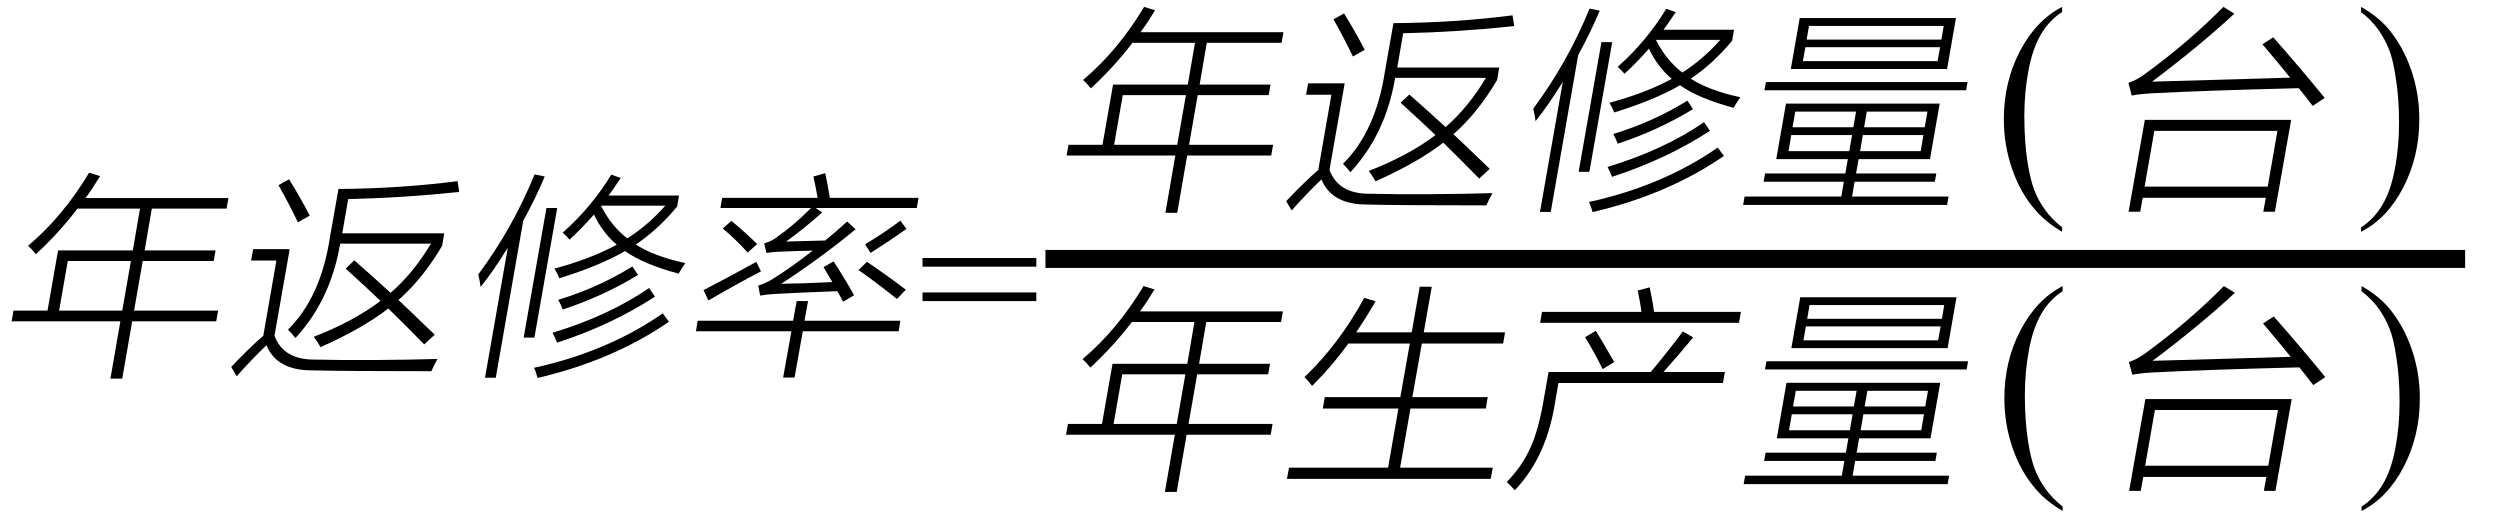 <svg xmlns="http://www.w3.org/2000/svg" xmlns:xlink="http://www.w3.org/1999/xlink" stroke-dasharray="none" shape-rendering="auto" font-family="'Dialog'" width="185" text-rendering="auto" fill-opacity="1" contentScriptType="text/ecmascript" color-interpolation="auto" color-rendering="auto" preserveAspectRatio="xMidYMid meet" font-size="12" fill="black" stroke="black" image-rendering="auto" stroke-miterlimit="10" zoomAndPan="magnify" version="1.0" stroke-linecap="square" stroke-linejoin="miter" contentStyleType="text/css" font-style="normal" height="38" stroke-width="1" stroke-dashoffset="0" font-weight="normal" stroke-opacity="1"><defs id="genericDefs"/><g><g text-rendering="optimizeLegibility" transform="translate(0,26)" color-rendering="optimizeQuality" color-interpolation="linearRGB" image-rendering="optimizeQuality"><path d="M2.656 -7.188 Q2.328 -7.594 2.078 -7.812 Q4.656 -9.984 6.594 -13.219 L7.406 -12.969 Q6.828 -12.016 6.328 -11.344 L16.906 -11.344 L16.766 -10.562 L11.234 -10.562 L10.703 -7.469 L15.953 -7.469 L15.812 -6.688 L10.562 -6.688 L9.922 -3.016 L16.141 -3.016 L16 -2.219 L9.781 -2.219 L9.047 2.016 L8.172 2.016 L8.906 -2.219 L0.859 -2.219 L1 -3.016 L3.516 -3.016 L4.297 -7.469 L9.828 -7.469 L10.359 -10.562 L5.734 -10.562 Q4.375 -8.781 2.656 -7.188 ZM5.016 -6.688 L4.375 -3.016 L9.047 -3.016 L9.688 -6.688 L5.016 -6.688 Z" stroke="none"/></g><g text-rendering="optimizeLegibility" transform="translate(16.906,26)" color-rendering="optimizeQuality" color-interpolation="linearRGB" image-rendering="optimizeQuality"><path d="M8.672 -6.125 L9.312 -6.734 Q10.484 -5.719 12 -4.328 Q13.688 -5.797 14.984 -7.969 L8.266 -7.969 Q7.562 -3.797 4.953 -0.984 Q4.797 -1.203 4.406 -1.609 Q6.844 -4.016 7.516 -8.484 L8.141 -12.016 Q12.688 -12.047 16.953 -12.594 L17.078 -11.797 Q12.938 -11.359 8.859 -11.266 L8.422 -8.734 L15.969 -8.734 L15.812 -7.812 Q14.391 -5.391 12.578 -3.797 Q13.25 -3.172 14.594 -1.875 Q15.031 -1.453 15.266 -1.234 L14.484 -0.516 Q13.016 -2.016 11.828 -3.172 Q9.938 -1.703 6.812 -0.312 Q6.594 -0.719 6.312 -1.078 Q9.281 -2.234 11.25 -3.734 Q10.344 -4.609 8.672 -6.125 ZM6.469 0.609 Q8.109 0.656 10.766 0.641 Q13.391 0.625 15.469 0.562 Q15.219 1 15.016 1.469 Q8.422 1.469 6.203 1.406 Q3.578 1.422 2.812 -0.453 Q1.672 0.641 0.609 1.844 L0.203 1.156 Q1.516 -0.234 2.578 -1.156 L3.547 -6.719 L1.672 -6.719 L1.828 -7.562 L4.531 -7.562 L3.406 -1.156 Q4.078 0.656 6.469 0.609 ZM5.141 -9.547 Q4.438 -11 3.703 -12.297 L4.484 -12.734 Q5.266 -11.484 6.016 -10.047 L5.141 -9.547 Z" stroke="none"/></g><g text-rendering="optimizeLegibility" transform="translate(33.984,26)" color-rendering="optimizeQuality" color-interpolation="linearRGB" image-rendering="optimizeQuality"><path d="M8.156 -8.266 Q7.969 -8.516 7.656 -8.781 Q9.812 -10.703 11.25 -13.078 L11.953 -12.828 Q11.906 -12.766 11.812 -12.625 Q11.328 -11.891 11.047 -11.531 L16.266 -11.531 L16.125 -10.719 Q14.734 -9.031 13.062 -7.906 Q14.422 -7.031 16.734 -6.531 Q16.484 -6.188 16.234 -5.75 Q13.625 -6.453 12.266 -7.422 Q10.391 -6.328 7.391 -5.406 Q7.312 -5.672 7.047 -6.125 Q9.719 -6.844 11.656 -7.891 Q10.609 -8.781 9.969 -10.125 Q9.031 -9.062 8.156 -8.266 ZM1.578 -4.766 Q1.516 -5.281 1.406 -5.688 Q3.922 -9.062 5.578 -13.094 L6.328 -12.938 Q5.641 -11.312 4.734 -9.656 L2.703 1.953 L1.906 1.953 L3.594 -7.672 Q2.469 -5.859 1.578 -4.766 ZM15.062 -2.812 L15.516 -2.188 Q11.391 0.656 5.797 1.969 Q5.672 1.484 5.531 1.219 Q11 0.016 15.062 -2.812 ZM4.766 -1.016 L6.453 -10.609 L7.25 -10.609 L5.562 -1.016 L4.766 -1.016 ZM15.25 -10.781 L10.484 -10.781 Q11.25 -9.266 12.438 -8.359 Q14 -9.359 15.25 -10.781 ZM14.047 -4.688 L14.484 -4.047 Q11.266 -1.953 7.234 -0.641 Q7.125 -0.953 6.906 -1.375 Q11.109 -2.656 14.047 -4.688 ZM12.812 -6.281 L13.234 -5.656 Q10.641 -4.078 7.656 -3.094 Q7.531 -3.453 7.328 -3.812 Q10.328 -4.734 12.812 -6.281 Z" stroke="none"/></g><g text-rendering="optimizeLegibility" transform="translate(50.719,26)" color-rendering="optimizeQuality" color-interpolation="linearRGB" image-rendering="optimizeQuality"><path d="M9.469 -12.938 L10.344 -13.188 Q10.5 -12.531 10.688 -11.359 L17.25 -11.359 L17.125 -10.609 L9.641 -10.609 L10.125 -10.281 Q8.719 -9.031 7.453 -8.125 Q7.625 -8.125 8.016 -8.141 Q9.562 -8.172 10.344 -8.203 Q11.172 -8.875 11.969 -9.609 L12.594 -9.031 Q10.031 -6.922 7.094 -5 Q8.641 -5.016 10.875 -5.125 Q10.609 -5.594 10.219 -6.234 L10.969 -6.656 Q11.734 -5.484 12.484 -4.156 L11.672 -3.672 Q11.625 -3.75 11.547 -3.906 Q11.359 -4.266 11.25 -4.453 Q8.672 -4.359 6.641 -4.25 Q6.016 -4.219 5.531 -4.125 L5.391 -4.859 Q6.031 -5.078 6.516 -5.391 Q7.844 -6.219 9.422 -7.453 Q8.328 -7.438 7 -7.375 Q6.469 -7.359 6 -7.281 L5.828 -7.984 Q6.297 -8.125 6.641 -8.359 Q8.078 -9.359 9.297 -10.609 L2.594 -10.609 L2.719 -11.359 L9.781 -11.359 Q9.703 -11.906 9.469 -12.938 ZM8.234 -3.719 L9.078 -3.719 L8.812 -2.266 L15.906 -2.266 L15.781 -1.484 L8.688 -1.484 L8.078 1.938 L7.234 1.938 L7.844 -1.484 L0.781 -1.484 L0.906 -2.266 L7.969 -2.266 L8.234 -3.719 ZM5.25 -6.625 L5.594 -5.922 Q3.688 -4.922 1.703 -3.766 L1.344 -4.531 Q3.281 -5.531 5.25 -6.625 ZM15.656 -3.875 Q14.094 -5.125 12.812 -6.016 L13.438 -6.625 Q14.922 -5.625 16.312 -4.562 L15.656 -3.875 ZM13.297 -7.922 Q14.734 -8.781 15.906 -9.672 L16.359 -9.062 Q15.156 -8.203 13.703 -7.281 L13.297 -7.922 ZM2.766 -9.094 L3.406 -9.656 Q4.547 -8.703 5.312 -7.938 L4.609 -7.312 Q3.75 -8.266 2.766 -9.094 Z" stroke="none"/></g><g text-rendering="optimizeLegibility" transform="translate(67.969,26)" color-rendering="optimizeQuality" color-interpolation="linearRGB" image-rendering="optimizeQuality"><path d="M0.297 -6.906 L8.719 -6.906 L8.719 -6.266 L0.297 -6.266 L0.297 -6.906 ZM0.297 -4.359 L8.719 -4.359 L8.719 -3.719 L0.297 -3.719 L0.297 -4.359 Z" stroke="none"/></g><g text-rendering="optimizeLegibility" stroke-width="1.333" color-interpolation="linearRGB" color-rendering="optimizeQuality" image-rendering="optimizeQuality"><line y2="19.16" fill="none" x1="78.03" x2="181.752" y1="19.16"/><path d="M2.656 -7.188 Q2.328 -7.594 2.078 -7.812 Q4.656 -9.984 6.594 -13.219 L7.406 -12.969 Q6.828 -12.016 6.328 -11.344 L16.906 -11.344 L16.766 -10.562 L11.234 -10.562 L10.703 -7.469 L15.953 -7.469 L15.812 -6.688 L10.562 -6.688 L9.922 -3.016 L16.141 -3.016 L16 -2.219 L9.781 -2.219 L9.047 2.016 L8.172 2.016 L8.906 -2.219 L0.859 -2.219 L1 -3.016 L3.516 -3.016 L4.297 -7.469 L9.828 -7.469 L10.359 -10.562 L5.734 -10.562 Q4.375 -8.781 2.656 -7.188 ZM5.016 -6.688 L4.375 -3.016 L9.047 -3.016 L9.688 -6.688 L5.016 -6.688 Z" stroke-width="1" transform="translate(78.069,13.729)" stroke="none"/></g><g text-rendering="optimizeLegibility" transform="translate(94.975,13.729)" color-rendering="optimizeQuality" color-interpolation="linearRGB" image-rendering="optimizeQuality"><path d="M8.672 -6.125 L9.312 -6.734 Q10.484 -5.719 12 -4.328 Q13.688 -5.797 14.984 -7.969 L8.266 -7.969 Q7.562 -3.797 4.953 -0.984 Q4.797 -1.203 4.406 -1.609 Q6.844 -4.016 7.516 -8.484 L8.141 -12.016 Q12.688 -12.047 16.953 -12.594 L17.078 -11.797 Q12.938 -11.359 8.859 -11.266 L8.422 -8.734 L15.969 -8.734 L15.812 -7.812 Q14.391 -5.391 12.578 -3.797 Q13.25 -3.172 14.594 -1.875 Q15.031 -1.453 15.266 -1.234 L14.484 -0.516 Q13.016 -2.016 11.828 -3.172 Q9.938 -1.703 6.812 -0.312 Q6.594 -0.719 6.312 -1.078 Q9.281 -2.234 11.25 -3.734 Q10.344 -4.609 8.672 -6.125 ZM6.469 0.609 Q8.109 0.656 10.766 0.641 Q13.391 0.625 15.469 0.562 Q15.219 1 15.016 1.469 Q8.422 1.469 6.203 1.406 Q3.578 1.422 2.812 -0.453 Q1.672 0.641 0.609 1.844 L0.203 1.156 Q1.516 -0.234 2.578 -1.156 L3.547 -6.719 L1.672 -6.719 L1.828 -7.562 L4.531 -7.562 L3.406 -1.156 Q4.078 0.656 6.469 0.609 ZM5.141 -9.547 Q4.438 -11 3.703 -12.297 L4.484 -12.734 Q5.266 -11.484 6.016 -10.047 L5.141 -9.547 Z" stroke="none"/></g><g text-rendering="optimizeLegibility" transform="translate(112.053,13.729)" color-rendering="optimizeQuality" color-interpolation="linearRGB" image-rendering="optimizeQuality"><path d="M8.156 -8.266 Q7.969 -8.516 7.656 -8.781 Q9.812 -10.703 11.25 -13.078 L11.953 -12.828 Q11.906 -12.766 11.812 -12.625 Q11.328 -11.891 11.047 -11.531 L16.266 -11.531 L16.125 -10.719 Q14.734 -9.031 13.062 -7.906 Q14.422 -7.031 16.734 -6.531 Q16.484 -6.188 16.234 -5.75 Q13.625 -6.453 12.266 -7.422 Q10.391 -6.328 7.391 -5.406 Q7.312 -5.672 7.047 -6.125 Q9.719 -6.844 11.656 -7.891 Q10.609 -8.781 9.969 -10.125 Q9.031 -9.062 8.156 -8.266 ZM1.578 -4.766 Q1.516 -5.281 1.406 -5.688 Q3.922 -9.062 5.578 -13.094 L6.328 -12.938 Q5.641 -11.312 4.734 -9.656 L2.703 1.953 L1.906 1.953 L3.594 -7.672 Q2.469 -5.859 1.578 -4.766 ZM15.062 -2.812 L15.516 -2.188 Q11.391 0.656 5.797 1.969 Q5.672 1.484 5.531 1.219 Q11 0.016 15.062 -2.812 ZM4.766 -1.016 L6.453 -10.609 L7.25 -10.609 L5.562 -1.016 L4.766 -1.016 ZM15.25 -10.781 L10.484 -10.781 Q11.25 -9.266 12.438 -8.359 Q14 -9.359 15.25 -10.781 ZM14.047 -4.688 L14.484 -4.047 Q11.266 -1.953 7.234 -0.641 Q7.125 -0.953 6.906 -1.375 Q11.109 -2.656 14.047 -4.688 ZM12.812 -6.281 L13.234 -5.656 Q10.641 -4.078 7.656 -3.094 Q7.531 -3.453 7.328 -3.812 Q10.328 -4.734 12.812 -6.281 Z" stroke="none"/></g><g text-rendering="optimizeLegibility" transform="translate(128.787,13.729)" color-rendering="optimizeQuality" color-interpolation="linearRGB" image-rendering="optimizeQuality"><path d="M3.375 -6.062 L14.75 -6.062 L14.031 -1.953 L8.75 -1.953 L8.562 -0.891 L14.5 -0.891 L14.391 -0.281 L8.453 -0.281 L8.266 0.812 L15.406 0.812 L15.297 1.438 L0.203 1.438 L0.312 0.812 L7.469 0.812 L7.656 -0.281 L1.719 -0.281 L1.828 -0.891 L7.766 -0.891 L7.953 -1.953 L2.656 -1.953 L3.375 -6.062 ZM4.391 -12.391 L15.953 -12.391 L15.297 -8.625 L3.734 -8.625 L4.391 -12.391 ZM4.812 -10.234 L4.625 -9.203 L14.594 -9.203 L14.781 -10.234 L4.812 -10.234 ZM5.078 -11.812 L4.906 -10.797 L14.875 -10.797 L15.047 -11.812 L5.078 -11.812 ZM1.891 -7.656 L16.812 -7.656 L16.703 -7.047 L1.781 -7.047 L1.891 -7.656 ZM3.766 -3.734 L3.562 -2.547 L8.062 -2.547 L8.266 -3.734 L3.766 -3.734 ZM9.062 -3.734 L8.859 -2.547 L13.344 -2.547 L13.547 -3.734 L9.062 -3.734 ZM4.062 -5.469 L3.859 -4.312 L8.359 -4.312 L8.562 -5.469 L4.062 -5.469 ZM13.844 -5.469 L9.359 -5.469 L9.156 -4.312 L13.641 -4.312 L13.844 -5.469 Z" stroke="none"/></g><g text-rendering="optimizeLegibility" transform="translate(147.628,13.232) matrix(1,0,0,1.145,0,0)" color-rendering="optimizeQuality" color-interpolation="linearRGB" image-rendering="optimizeQuality"><path d="M4.969 3.141 L4.969 3.422 Q3.797 2.828 3 2.031 Q1.875 0.906 1.266 -0.641 Q0.656 -2.188 0.656 -3.844 Q0.656 -6.266 1.852 -8.258 Q3.047 -10.25 4.969 -11.109 L4.969 -10.781 Q4.016 -10.25 3.398 -9.328 Q2.781 -8.406 2.477 -6.992 Q2.172 -5.578 2.172 -4.047 Q2.172 -2.375 2.422 -1 Q2.625 0.078 2.914 0.734 Q3.203 1.391 3.695 1.992 Q4.188 2.594 4.969 3.141 Z" stroke="none"/></g><g text-rendering="optimizeLegibility" transform="translate(155.281,13.729)" color-rendering="optimizeQuality" color-interpolation="linearRGB" image-rendering="optimizeQuality"><path d="M14.266 -4.859 L13.062 1.938 L12.203 1.938 L12.391 0.906 L3.281 0.906 L3.094 1.938 L2.234 1.938 L3.438 -4.859 L14.266 -4.859 ZM4.141 -4.047 L3.422 0.078 L12.531 0.078 L13.25 -4.047 L4.141 -4.047 ZM15.859 -5.891 Q15.219 -6.734 14.828 -7.203 Q7.891 -7.031 4.016 -6.828 Q3.078 -6.781 2.469 -6.656 L2.219 -7.594 Q2.922 -7.844 3.5 -8.297 Q6.656 -10.594 9.25 -13.219 L10.062 -12.719 Q7.469 -10.312 3.969 -7.688 Q5.828 -7.734 10.031 -7.859 Q12.062 -7.922 14.188 -7.984 Q13.516 -8.828 12.141 -10.453 L12.938 -10.969 Q14.672 -9.016 16.75 -6.484 L15.859 -5.891 Z" stroke="none"/></g><g text-rendering="optimizeLegibility" transform="translate(174.357,13.232) matrix(1,0,0,1.145,0,0)" color-rendering="optimizeQuality" color-interpolation="linearRGB" image-rendering="optimizeQuality"><path d="M0.359 -10.781 L0.359 -11.109 Q1.547 -10.531 2.344 -9.734 Q3.453 -8.594 4.062 -7.055 Q4.672 -5.516 4.672 -3.859 Q4.672 -1.438 3.484 0.562 Q2.297 2.562 0.359 3.422 L0.359 3.141 Q1.328 2.594 1.945 1.68 Q2.562 0.766 2.867 -0.656 Q3.172 -2.078 3.172 -3.625 Q3.172 -5.281 2.906 -6.656 Q2.719 -7.734 2.422 -8.383 Q2.125 -9.031 1.641 -9.633 Q1.156 -10.234 0.359 -10.781 Z" stroke="none"/></g><g text-rendering="optimizeLegibility" transform="translate(78.03,34.388)" color-rendering="optimizeQuality" color-interpolation="linearRGB" image-rendering="optimizeQuality"><path d="M2.656 -7.188 Q2.328 -7.594 2.078 -7.812 Q4.656 -9.984 6.594 -13.219 L7.406 -12.969 Q6.828 -12.016 6.328 -11.344 L16.906 -11.344 L16.766 -10.562 L11.234 -10.562 L10.703 -7.469 L15.953 -7.469 L15.812 -6.688 L10.562 -6.688 L9.922 -3.016 L16.141 -3.016 L16 -2.219 L9.781 -2.219 L9.047 2.016 L8.172 2.016 L8.906 -2.219 L0.859 -2.219 L1 -3.016 L3.516 -3.016 L4.297 -7.469 L9.828 -7.469 L10.359 -10.562 L5.734 -10.562 Q4.375 -8.781 2.656 -7.188 ZM5.016 -6.688 L4.375 -3.016 L9.047 -3.016 L9.688 -6.688 L5.016 -6.688 Z" stroke="none"/></g><g text-rendering="optimizeLegibility" transform="translate(94.936,34.388)" color-rendering="optimizeQuality" color-interpolation="linearRGB" image-rendering="optimizeQuality"><path d="M6.016 -12.344 L6.859 -12.094 Q6.141 -10.859 5.422 -9.797 L9.531 -9.797 L10.125 -13.172 L11.016 -13.172 L10.422 -9.797 L16.438 -9.797 L16.297 -8.969 L10.281 -8.969 L9.578 -5 L15.156 -5 L15.016 -4.156 L9.438 -4.156 L8.672 0.219 L15.531 0.219 L15.375 1.047 L0.297 1.047 L0.453 0.219 L7.781 0.219 L8.547 -4.156 L2.953 -4.156 L3.094 -5 L8.688 -5 L9.391 -8.969 L4.844 -8.969 Q3.641 -7.297 2.156 -5.828 Q1.938 -6.141 1.594 -6.484 Q4.156 -8.922 6.016 -12.344 Z" stroke="none"/></g><g text-rendering="optimizeLegibility" transform="translate(111.374,34.388)" color-rendering="optimizeQuality" color-interpolation="linearRGB" image-rendering="optimizeQuality"><path d="M3.219 -6.859 L10.781 -6.859 Q11.953 -8.25 13.156 -9.859 L13.922 -9.422 Q12.906 -8.188 11.719 -6.859 L16.266 -6.859 L16.125 -6.047 L3.953 -6.047 L3.734 -4.812 Q3.125 -0.625 0.719 1.891 Q0.391 1.516 0.125 1.281 Q1.266 0.109 1.875 -1.25 Q2.484 -2.578 2.859 -4.812 L3.219 -6.859 ZM9.812 -12.891 L10.703 -13.125 Q10.922 -12.094 11.031 -11.312 L17.453 -11.312 L17.312 -10.5 L2.594 -10.5 L2.734 -11.312 L10.094 -11.312 Q10.031 -11.828 9.844 -12.766 Q9.828 -12.844 9.812 -12.891 ZM5.922 -9.438 L6.719 -9.906 Q7.25 -9.047 8.078 -7.594 L7.219 -7.078 Q6.594 -8.344 5.922 -9.438 Z" stroke="none"/></g><g text-rendering="optimizeLegibility" transform="translate(128.827,34.388)" color-rendering="optimizeQuality" color-interpolation="linearRGB" image-rendering="optimizeQuality"><path d="M3.375 -6.062 L14.75 -6.062 L14.031 -1.953 L8.75 -1.953 L8.562 -0.891 L14.5 -0.891 L14.391 -0.281 L8.453 -0.281 L8.266 0.812 L15.406 0.812 L15.297 1.438 L0.203 1.438 L0.312 0.812 L7.469 0.812 L7.656 -0.281 L1.719 -0.281 L1.828 -0.891 L7.766 -0.891 L7.953 -1.953 L2.656 -1.953 L3.375 -6.062 ZM4.391 -12.391 L15.953 -12.391 L15.297 -8.625 L3.734 -8.625 L4.391 -12.391 ZM4.812 -10.234 L4.625 -9.203 L14.594 -9.203 L14.781 -10.234 L4.812 -10.234 ZM5.078 -11.812 L4.906 -10.797 L14.875 -10.797 L15.047 -11.812 L5.078 -11.812 ZM1.891 -7.656 L16.812 -7.656 L16.703 -7.047 L1.781 -7.047 L1.891 -7.656 ZM3.766 -3.734 L3.562 -2.547 L8.062 -2.547 L8.266 -3.734 L3.766 -3.734 ZM9.062 -3.734 L8.859 -2.547 L13.344 -2.547 L13.547 -3.734 L9.062 -3.734 ZM4.062 -5.469 L3.859 -4.312 L8.359 -4.312 L8.562 -5.469 L4.062 -5.469 ZM13.844 -5.469 L9.359 -5.469 L9.156 -4.312 L13.641 -4.312 L13.844 -5.469 Z" stroke="none"/></g><g text-rendering="optimizeLegibility" transform="translate(147.667,33.891) matrix(1,0,0,1.145,0,0)" color-rendering="optimizeQuality" color-interpolation="linearRGB" image-rendering="optimizeQuality"><path d="M4.969 3.141 L4.969 3.422 Q3.797 2.828 3 2.031 Q1.875 0.906 1.266 -0.641 Q0.656 -2.188 0.656 -3.844 Q0.656 -6.266 1.852 -8.258 Q3.047 -10.25 4.969 -11.109 L4.969 -10.781 Q4.016 -10.25 3.398 -9.328 Q2.781 -8.406 2.477 -6.992 Q2.172 -5.578 2.172 -4.047 Q2.172 -2.375 2.422 -1 Q2.625 0.078 2.914 0.734 Q3.203 1.391 3.695 1.992 Q4.188 2.594 4.969 3.141 Z" stroke="none"/></g><g text-rendering="optimizeLegibility" transform="translate(155.321,34.388)" color-rendering="optimizeQuality" color-interpolation="linearRGB" image-rendering="optimizeQuality"><path d="M14.266 -4.859 L13.062 1.938 L12.203 1.938 L12.391 0.906 L3.281 0.906 L3.094 1.938 L2.234 1.938 L3.438 -4.859 L14.266 -4.859 ZM4.141 -4.047 L3.422 0.078 L12.531 0.078 L13.25 -4.047 L4.141 -4.047 ZM15.859 -5.891 Q15.219 -6.734 14.828 -7.203 Q7.891 -7.031 4.016 -6.828 Q3.078 -6.781 2.469 -6.656 L2.219 -7.594 Q2.922 -7.844 3.5 -8.297 Q6.656 -10.594 9.25 -13.219 L10.062 -12.719 Q7.469 -10.312 3.969 -7.688 Q5.828 -7.734 10.031 -7.859 Q12.062 -7.922 14.188 -7.984 Q13.516 -8.828 12.141 -10.453 L12.938 -10.969 Q14.672 -9.016 16.75 -6.484 L15.859 -5.891 Z" stroke="none"/></g><g text-rendering="optimizeLegibility" transform="translate(174.396,33.891) matrix(1,0,0,1.145,0,0)" color-rendering="optimizeQuality" color-interpolation="linearRGB" image-rendering="optimizeQuality"><path d="M0.359 -10.781 L0.359 -11.109 Q1.547 -10.531 2.344 -9.734 Q3.453 -8.594 4.062 -7.055 Q4.672 -5.516 4.672 -3.859 Q4.672 -1.438 3.484 0.562 Q2.297 2.562 0.359 3.422 L0.359 3.141 Q1.328 2.594 1.945 1.68 Q2.562 0.766 2.867 -0.656 Q3.172 -2.078 3.172 -3.625 Q3.172 -5.281 2.906 -6.656 Q2.719 -7.734 2.422 -8.383 Q2.125 -9.031 1.641 -9.633 Q1.156 -10.234 0.359 -10.781 Z" stroke="none"/></g></g></svg>